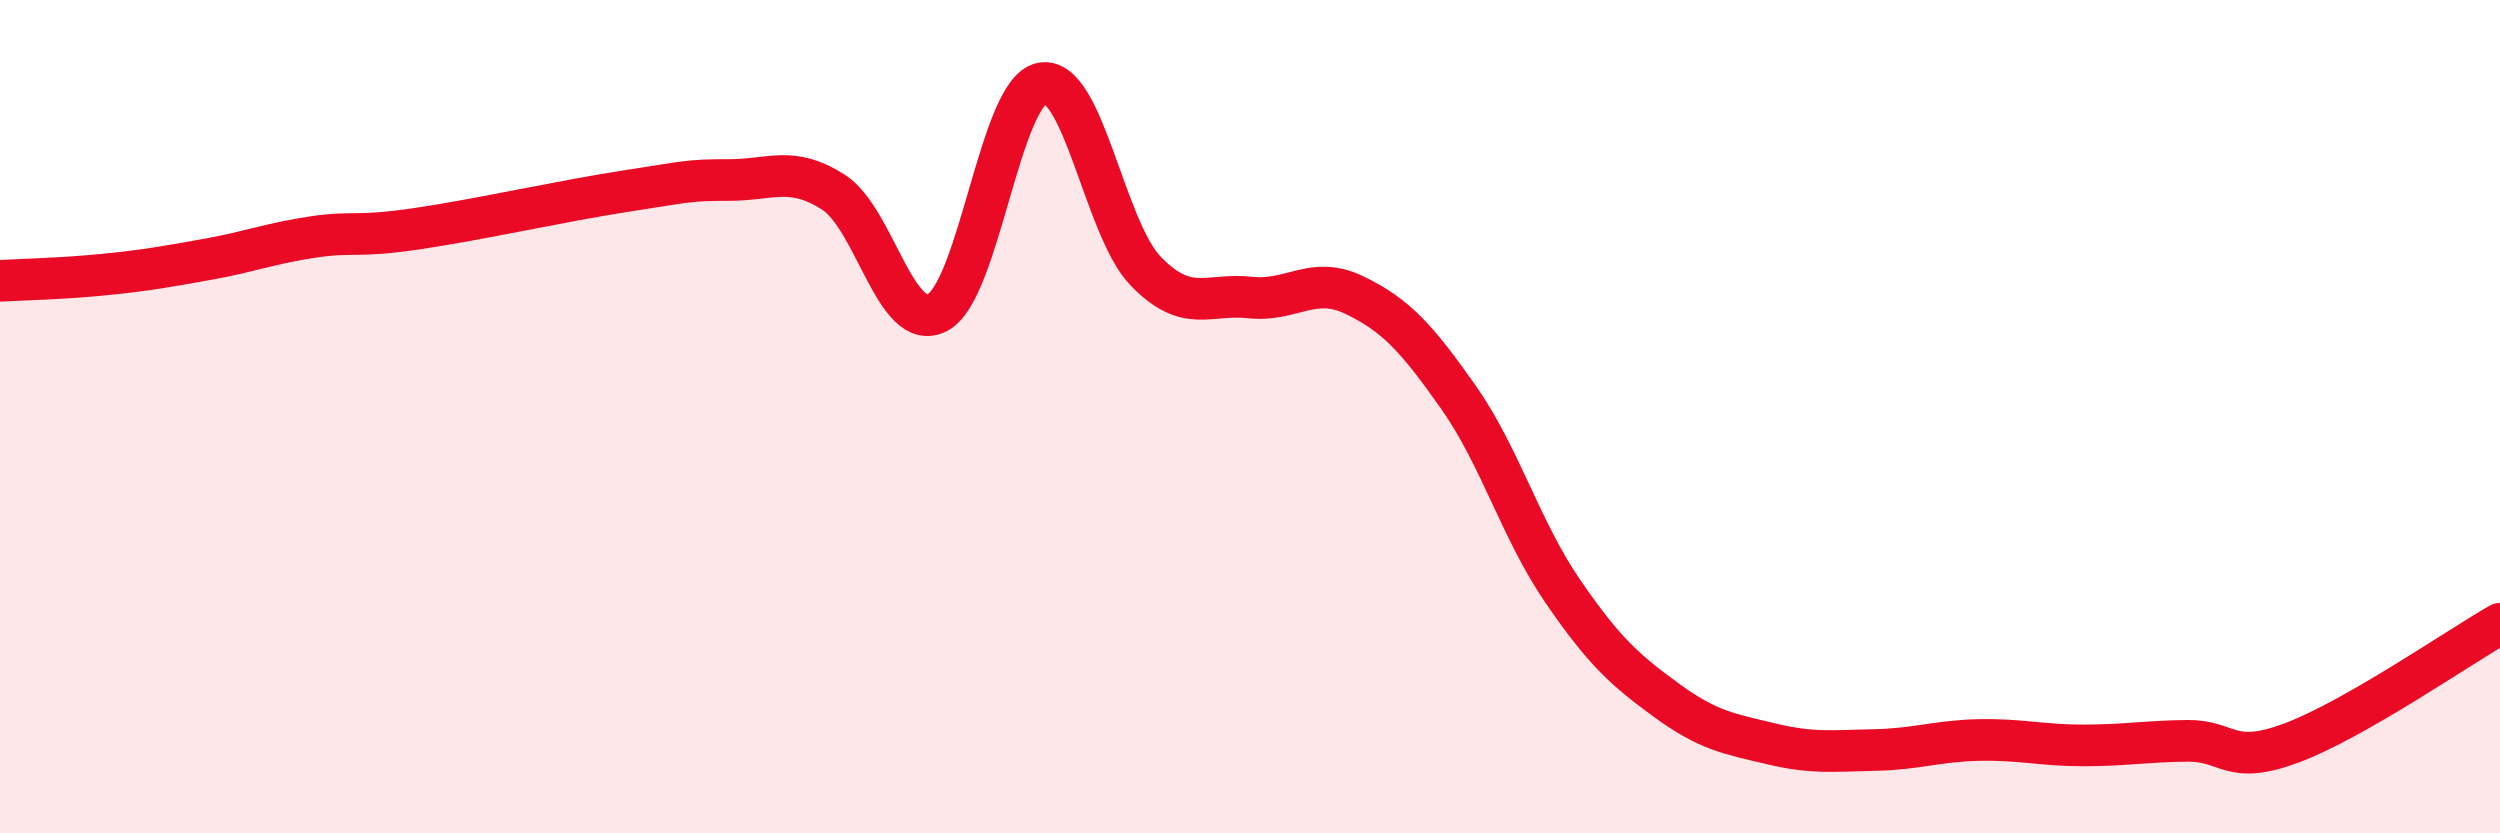 
    <svg width="60" height="20" viewBox="0 0 60 20" xmlns="http://www.w3.org/2000/svg">
      <path
        d="M 0,6.74 C 0.5,6.71 1.5,6.69 2.5,6.59 C 3.5,6.49 4,6.4 5,6.22 C 6,6.04 6.5,5.84 7.5,5.69 C 8.5,5.54 8.5,5.71 10,5.49 C 11.5,5.27 13.5,4.82 15,4.59 C 16.5,4.36 16.5,4.32 17.5,4.32 C 18.5,4.32 19,3.97 20,4.61 C 21,5.25 21.5,8.02 22.5,7.5 C 23.5,6.98 24,2.2 25,2 C 26,1.8 26.5,5.48 27.5,6.51 C 28.5,7.54 29,7.03 30,7.14 C 31,7.25 31.5,6.6 32.5,7.08 C 33.5,7.56 34,8.11 35,9.53 C 36,10.95 36.5,12.72 37.5,14.18 C 38.5,15.64 39,16.08 40,16.81 C 41,17.54 41.5,17.61 42.5,17.85 C 43.5,18.09 44,18.02 45,18 C 46,17.98 46.5,17.78 47.5,17.76 C 48.5,17.74 49,17.89 50,17.89 C 51,17.89 51.5,17.79 52.5,17.78 C 53.5,17.77 53.5,18.39 55,17.83 C 56.5,17.27 59,15.54 60,14.97L60 20L0 20Z"
        fill="#EB0A25"
        opacity="0.1"
        stroke-linecap="round"
        stroke-linejoin="round"
      />
      <path
        d="M 0,6.74 C 0.5,6.71 1.5,6.69 2.5,6.59 C 3.5,6.49 4,6.4 5,6.22 C 6,6.04 6.5,5.84 7.5,5.69 C 8.5,5.54 8.5,5.71 10,5.49 C 11.5,5.27 13.5,4.82 15,4.59 C 16.5,4.36 16.5,4.32 17.5,4.32 C 18.5,4.32 19,3.97 20,4.61 C 21,5.25 21.5,8.02 22.5,7.5 C 23.5,6.98 24,2.2 25,2 C 26,1.8 26.5,5.48 27.5,6.51 C 28.5,7.54 29,7.03 30,7.14 C 31,7.25 31.5,6.6 32.5,7.08 C 33.5,7.56 34,8.11 35,9.53 C 36,10.95 36.5,12.72 37.5,14.18 C 38.5,15.64 39,16.08 40,16.81 C 41,17.54 41.5,17.61 42.5,17.85 C 43.5,18.09 44,18.02 45,18 C 46,17.98 46.5,17.78 47.5,17.76 C 48.5,17.74 49,17.89 50,17.89 C 51,17.89 51.5,17.79 52.5,17.78 C 53.5,17.77 53.5,18.39 55,17.83 C 56.5,17.27 59,15.54 60,14.97"
        stroke="#EB0A25"
        stroke-width="1"
        fill="none"
        stroke-linecap="round"
        stroke-linejoin="round"
      />
    </svg>
  